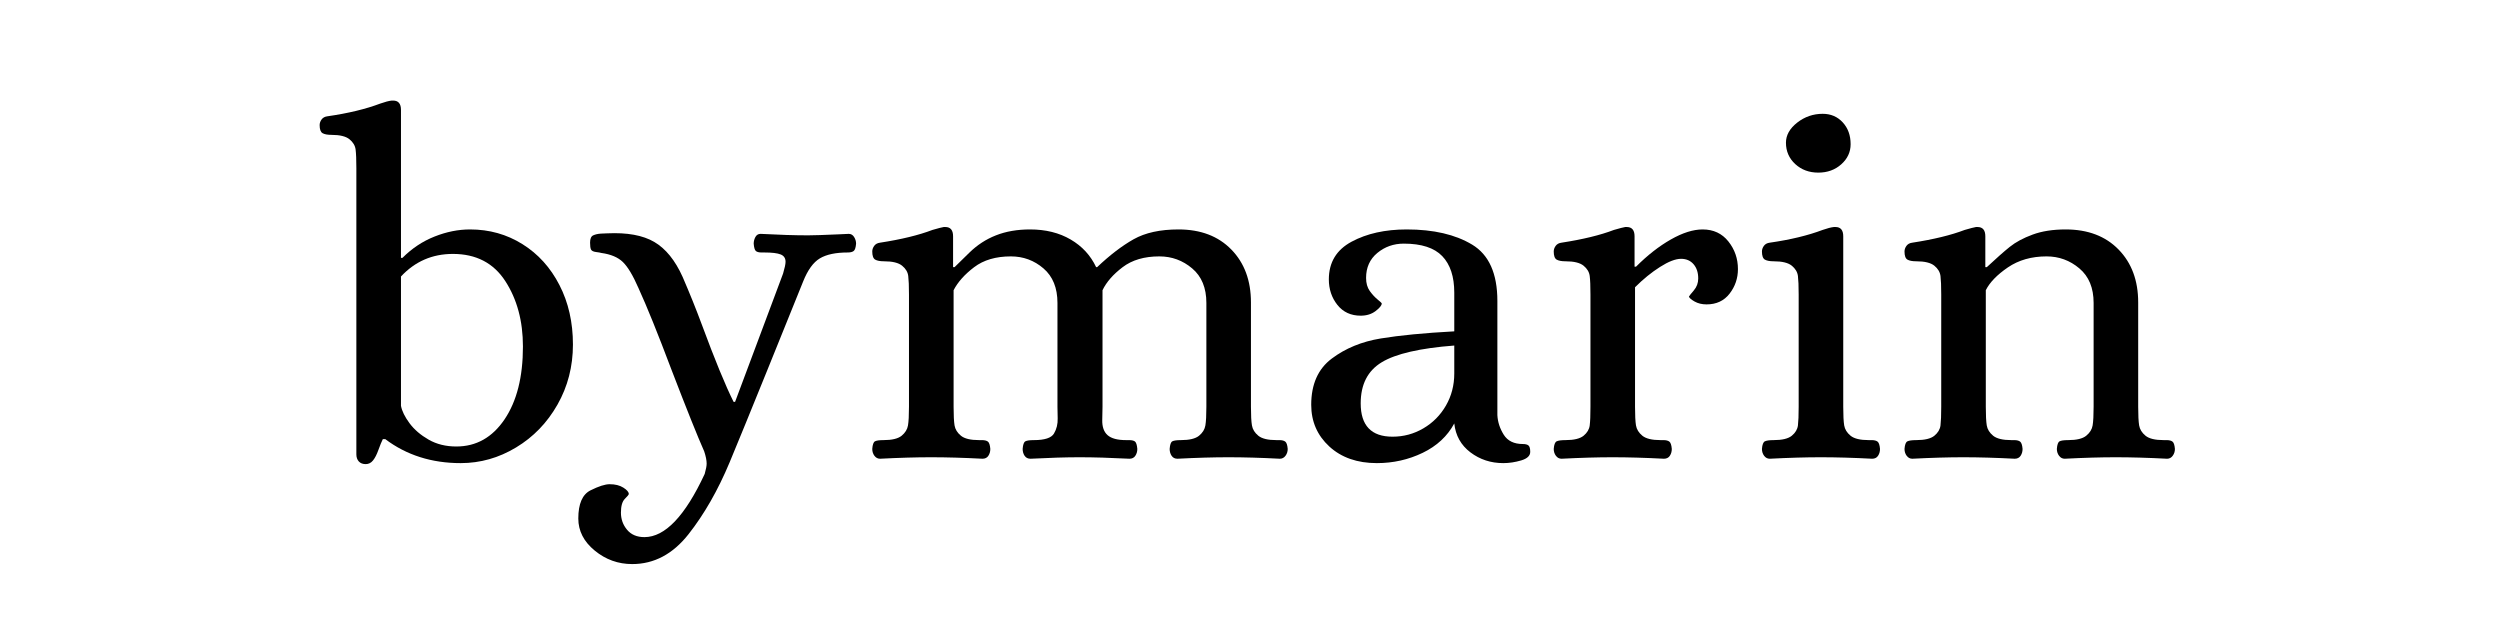 <svg xmlns="http://www.w3.org/2000/svg" xmlns:xlink="http://www.w3.org/1999/xlink" width="1200" zoomAndPan="magnify" viewBox="0 0 900 225" height="300" preserveAspectRatio="xMidYMid meet" version="1.2"><defs/><g id="327f8ec564"><g style="fill:#000000;fill-opacity:1;"><g transform="translate(114.539, 164.613)"><path style="stroke:none" d="M 17.109 2.469 C 16.047 2.469 15.219 2.145 14.625 1.5 C 14.039 0.852 13.75 0 13.75 -1.062 L 13.75 -104.062 C 13.75 -107.113 13.66 -109.344 13.484 -110.75 C 13.316 -112.164 12.582 -113.406 11.281 -114.469 C 9.988 -115.531 7.816 -116.062 4.766 -116.062 C 3.348 -116.062 2.285 -116.266 1.578 -116.672 C 0.879 -117.086 0.531 -118.055 0.531 -119.578 C 0.531 -120.285 0.766 -120.961 1.234 -121.609 C 1.703 -122.254 2.406 -122.633 3.344 -122.75 C 10.758 -123.812 17.113 -125.344 22.406 -127.344 C 24.051 -127.926 25.398 -128.281 26.453 -128.406 L 26.984 -128.406 C 28.867 -128.406 29.812 -127.285 29.812 -125.047 L 29.812 -71.781 L 30.344 -71.781 C 33.75 -75.195 37.598 -77.754 41.891 -79.453 C 46.18 -81.16 50.441 -82.016 54.672 -82.016 C 61.609 -82.016 67.898 -80.25 73.547 -76.719 C 79.191 -73.195 83.629 -68.289 86.859 -62 C 90.098 -55.707 91.719 -48.562 91.719 -40.562 C 91.719 -32.688 89.863 -25.484 86.156 -18.953 C 82.457 -12.43 77.488 -7.289 71.25 -3.531 C 65.02 0.227 58.379 2.109 51.328 2.109 C 40.859 2.109 31.801 -0.77 24.156 -6.531 L 23.281 -6.531 C 22.812 -5.582 22.281 -4.285 21.688 -2.641 C 21.102 -0.992 20.457 0.266 19.75 1.141 C 19.051 2.023 18.172 2.469 17.109 2.469 Z M 49.734 -3.875 C 56.91 -3.875 62.703 -7.133 67.109 -13.656 C 71.516 -20.188 73.719 -28.922 73.719 -39.859 C 73.719 -49.035 71.602 -56.883 67.375 -63.406 C 63.145 -69.938 56.852 -73.203 48.5 -73.203 C 41.094 -73.203 34.863 -70.492 29.812 -65.078 L 29.812 -18.516 C 30.164 -16.641 31.191 -14.551 32.891 -12.25 C 34.598 -9.957 36.891 -7.988 39.766 -6.344 C 42.648 -4.695 45.973 -3.875 49.734 -3.875 Z M 49.734 -3.875 "/></g></g><g style="fill:#000000;fill-opacity:1;"><g transform="translate(210.659, 164.613)"><path style="stroke:none" d="M 16.938 38.453 C 11.875 38.453 7.375 36.832 3.438 33.594 C -0.5 30.363 -2.469 26.516 -2.469 22.047 C -2.469 16.754 -1 13.375 1.938 11.906 C 4.875 10.438 7.164 9.703 8.812 9.703 C 10.812 9.703 12.457 10.113 13.75 10.938 C 15.051 11.758 15.703 12.523 15.703 13.234 C 15.703 13.461 15.227 14.047 14.281 14.984 C 13.344 15.93 12.875 17.582 12.875 19.938 C 12.875 22.281 13.609 24.332 15.078 26.094 C 16.547 27.863 18.633 28.75 21.344 28.75 C 28.75 28.75 35.977 21.164 43.031 6 C 43.5 4.352 43.734 3.117 43.734 2.297 C 43.734 1.117 43.441 -0.348 42.859 -2.109 C 40.504 -7.398 36.566 -17.223 31.047 -31.578 C 26.223 -44.391 22.281 -54.145 19.219 -60.844 C 17.219 -65.438 15.336 -68.582 13.578 -70.281 C 11.816 -71.988 9.234 -73.078 5.828 -73.547 C 5.473 -73.66 4.82 -73.773 3.875 -73.891 C 2.938 -74.016 2.348 -74.312 2.109 -74.781 C 1.879 -75.25 1.766 -76.07 1.766 -77.25 C 1.766 -78.664 2.145 -79.547 2.906 -79.891 C 3.676 -80.242 4.617 -80.453 5.734 -80.516 C 6.848 -80.578 7.582 -80.609 7.938 -80.609 C 15.113 -80.953 20.758 -79.922 24.875 -77.516 C 28.988 -75.109 32.395 -70.906 35.094 -64.906 C 37.688 -58.906 39.984 -53.203 41.984 -47.797 C 46.68 -35.098 50.5 -25.812 53.438 -19.938 L 53.969 -19.938 L 71.25 -66.141 C 71.844 -68.141 72.141 -69.551 72.141 -70.375 C 72.141 -71.664 71.551 -72.547 70.375 -73.016 C 69.195 -73.484 67.254 -73.719 64.547 -73.719 L 63.5 -73.719 C 62.551 -73.719 61.867 -73.895 61.453 -74.25 C 61.047 -74.602 60.785 -75.488 60.672 -76.906 C 60.672 -77.727 60.875 -78.52 61.281 -79.281 C 61.695 -80.039 62.316 -80.422 63.141 -80.422 C 69.848 -80.066 75.551 -79.891 80.25 -79.891 C 82.133 -79.891 85.781 -80.008 91.188 -80.25 L 94.891 -80.422 C 95.711 -80.422 96.359 -80.039 96.828 -79.281 C 97.297 -78.52 97.531 -77.727 97.531 -76.906 C 97.414 -75.488 97.125 -74.602 96.656 -74.25 C 96.188 -73.895 95.477 -73.719 94.531 -73.719 C 90.188 -73.719 86.836 -73.008 84.484 -71.594 C 82.129 -70.188 80.129 -67.426 78.484 -63.312 C 75.785 -56.613 71.438 -45.852 65.438 -31.031 C 59.438 -16.219 54.969 -5.285 52.031 1.766 C 47.801 11.879 42.863 20.52 37.219 27.688 C 31.57 34.863 24.812 38.453 16.938 38.453 Z M 16.938 38.453 "/></g></g><g style="fill:#000000;fill-opacity:1;"><g transform="translate(308.014, 164.613)"><path style="stroke:none" d="M 8.812 0.531 C 7.988 0.531 7.312 0.176 6.781 -0.531 C 6.258 -1.238 6 -2.062 6 -3 C 6.113 -4.531 6.438 -5.441 6.969 -5.734 C 7.5 -6.023 8.523 -6.172 10.047 -6.172 C 13.109 -6.172 15.285 -6.695 16.578 -7.75 C 17.867 -8.812 18.629 -10.047 18.859 -11.453 C 19.098 -12.867 19.219 -15.109 19.219 -18.172 L 19.219 -58.562 C 19.219 -61.613 19.129 -63.844 18.953 -65.25 C 18.785 -66.664 18.051 -67.898 16.75 -68.953 C 15.457 -70.016 13.285 -70.547 10.234 -70.547 C 8.816 -70.547 7.754 -70.75 7.047 -71.156 C 6.348 -71.57 6 -72.547 6 -74.078 C 6 -74.785 6.234 -75.461 6.703 -76.109 C 7.172 -76.754 7.875 -77.133 8.812 -77.25 C 16.457 -78.426 22.75 -79.957 27.688 -81.844 C 29.688 -82.426 31.039 -82.773 31.75 -82.891 L 32.281 -82.891 C 34.156 -82.891 35.094 -81.773 35.094 -79.547 L 35.094 -68.438 L 35.625 -68.438 C 36.332 -69.133 38.098 -70.863 40.922 -73.625 C 43.742 -76.395 46.945 -78.484 50.531 -79.891 C 54.113 -81.305 58.203 -82.016 62.797 -82.016 C 68.43 -82.016 73.305 -80.805 77.422 -78.391 C 81.547 -75.984 84.602 -72.664 86.594 -68.438 L 86.953 -68.438 C 91.535 -72.781 95.914 -76.129 100.094 -78.484 C 104.27 -80.836 109.648 -82.016 116.234 -82.016 C 124.223 -82.016 130.566 -79.602 135.266 -74.781 C 139.973 -69.957 142.328 -63.609 142.328 -55.734 L 142.328 -18.172 C 142.328 -15.109 142.445 -12.867 142.688 -11.453 C 142.926 -10.047 143.691 -8.812 144.984 -7.75 C 146.273 -6.695 148.445 -6.172 151.5 -6.172 L 152.562 -6.172 C 153.5 -6.172 154.203 -5.992 154.672 -5.641 C 155.148 -5.285 155.445 -4.406 155.562 -3 C 155.562 -2.062 155.297 -1.238 154.766 -0.531 C 154.234 0.176 153.555 0.531 152.734 0.531 C 145.922 0.176 139.75 0 134.219 0 C 128.926 0 122.812 0.176 115.875 0.531 C 114.938 0.531 114.234 0.176 113.766 -0.531 C 113.297 -1.238 113.062 -2.062 113.062 -3 C 113.176 -4.531 113.492 -5.441 114.016 -5.734 C 114.547 -6.023 115.578 -6.172 117.109 -6.172 C 120.172 -6.172 122.348 -6.695 123.641 -7.75 C 124.93 -8.812 125.691 -10.047 125.922 -11.453 C 126.16 -12.867 126.281 -15.109 126.281 -18.172 L 126.281 -55.562 C 126.281 -60.969 124.578 -65.109 121.172 -67.984 C 117.766 -70.867 113.828 -72.312 109.359 -72.312 C 103.941 -72.312 99.531 -71.016 96.125 -68.422 C 92.719 -65.836 90.305 -63.078 88.891 -60.141 L 88.891 -18.172 C 88.891 -17.461 88.859 -15.875 88.797 -13.406 C 88.742 -10.938 89.391 -9.113 90.734 -7.938 C 92.086 -6.758 94.297 -6.172 97.359 -6.172 L 98.422 -6.172 C 99.473 -6.172 100.203 -5.992 100.609 -5.641 C 101.023 -5.285 101.297 -4.406 101.422 -3 C 101.422 -2.062 101.18 -1.238 100.703 -0.531 C 100.234 0.176 99.531 0.531 98.594 0.531 C 91.656 0.176 85.66 0 80.609 0 C 75.785 0 69.906 0.176 62.969 0.531 C 62.031 0.531 61.32 0.176 60.844 -0.531 C 60.375 -1.238 60.141 -2.062 60.141 -3 C 60.254 -4.531 60.578 -5.441 61.109 -5.734 C 61.641 -6.023 62.672 -6.172 64.203 -6.172 C 68.078 -6.172 70.484 -6.961 71.422 -8.547 C 72.367 -10.141 72.812 -11.961 72.75 -14.016 C 72.695 -16.078 72.672 -17.461 72.672 -18.172 L 72.672 -55.562 C 72.672 -60.969 70.992 -65.109 67.641 -67.984 C 64.285 -70.867 60.375 -72.312 55.906 -72.312 C 50.5 -72.312 46.086 -71.016 42.672 -68.422 C 39.266 -65.836 36.801 -63.078 35.281 -60.141 L 35.281 -18.172 C 35.281 -15.109 35.395 -12.867 35.625 -11.453 C 35.863 -10.047 36.629 -8.812 37.922 -7.75 C 39.211 -6.695 41.391 -6.172 44.453 -6.172 L 45.5 -6.172 C 46.445 -6.172 47.156 -5.992 47.625 -5.641 C 48.094 -5.285 48.383 -4.406 48.5 -3 C 48.5 -2.062 48.266 -1.238 47.797 -0.531 C 47.328 0.176 46.625 0.531 45.688 0.531 C 38.863 0.176 32.688 0 27.156 0 C 21.863 0 15.75 0.176 8.812 0.531 Z M 8.812 0.531 "/></g></g><g style="fill:#000000;fill-opacity:1;"><g transform="translate(466.039, 164.613)"><path style="stroke:none" d="M 29.625 2.109 C 22.57 2.109 16.867 0.113 12.516 -3.875 C 8.172 -7.875 6 -12.875 6 -18.875 C 6 -26.281 8.469 -31.832 13.406 -35.531 C 18.344 -39.238 24.219 -41.648 31.031 -42.766 C 37.852 -43.891 46.676 -44.742 57.5 -45.328 L 57.5 -59.266 C 57.5 -65.023 56.055 -69.406 53.172 -72.406 C 50.297 -75.406 45.68 -76.906 39.328 -76.906 C 35.68 -76.906 32.504 -75.785 29.797 -73.547 C 27.098 -71.316 25.75 -68.316 25.75 -64.547 C 25.75 -62.672 26.188 -61.113 27.062 -59.875 C 27.945 -58.645 28.891 -57.617 29.891 -56.797 C 30.891 -55.973 31.391 -55.5 31.391 -55.375 C 31.391 -54.676 30.656 -53.766 29.188 -52.641 C 27.719 -51.523 25.926 -50.969 23.812 -50.969 C 20.281 -50.969 17.484 -52.258 15.422 -54.844 C 13.367 -57.438 12.344 -60.5 12.344 -64.031 C 12.344 -70.145 15.078 -74.672 20.547 -77.609 C 26.016 -80.547 32.629 -82.016 40.391 -82.016 C 50.035 -82.016 57.883 -80.191 63.938 -76.547 C 69.988 -72.898 73.016 -66.141 73.016 -56.266 L 73.016 -15.172 C 73.141 -12.703 73.906 -10.348 75.312 -8.109 C 76.719 -5.879 79.008 -4.766 82.188 -4.766 C 83.133 -4.766 83.812 -4.586 84.219 -4.234 C 84.633 -3.879 84.844 -3.113 84.844 -1.938 C 84.844 -0.531 83.754 0.492 81.578 1.141 C 79.398 1.785 77.254 2.109 75.141 2.109 C 70.672 2.109 66.727 0.816 63.312 -1.766 C 59.906 -4.348 57.969 -7.816 57.5 -12.172 C 55.031 -7.586 51.238 -4.062 46.125 -1.594 C 41.008 0.875 35.508 2.109 29.625 2.109 Z M 35.281 -7.406 C 39.27 -7.406 42.969 -8.406 46.375 -10.406 C 49.789 -12.406 52.5 -15.141 54.5 -18.609 C 56.5 -22.078 57.5 -25.926 57.5 -30.156 L 57.5 -40.219 C 45.156 -39.27 36.453 -37.266 31.391 -34.203 C 26.336 -31.148 23.812 -26.219 23.812 -19.406 C 23.812 -11.406 27.633 -7.406 35.281 -7.406 Z M 35.281 -7.406 "/></g></g><g style="fill:#000000;fill-opacity:1;"><g transform="translate(553.517, 164.613)"><path style="stroke:none" d="M 8.641 0.531 C 7.816 0.531 7.141 0.176 6.609 -0.531 C 6.086 -1.238 5.828 -2.062 5.828 -3 C 5.941 -4.531 6.289 -5.441 6.875 -5.734 C 7.469 -6.023 8.523 -6.172 10.047 -6.172 C 13.109 -6.172 15.285 -6.695 16.578 -7.75 C 17.867 -8.812 18.602 -10.047 18.781 -11.453 C 18.957 -12.867 19.047 -15.109 19.047 -18.172 L 19.047 -58.562 C 19.047 -61.613 18.957 -63.844 18.781 -65.25 C 18.602 -66.664 17.867 -67.898 16.578 -68.953 C 15.285 -70.016 13.109 -70.547 10.047 -70.547 C 8.641 -70.547 7.582 -70.75 6.875 -71.156 C 6.176 -71.57 5.828 -72.547 5.828 -74.078 C 5.828 -74.785 6.062 -75.461 6.531 -76.109 C 7 -76.754 7.703 -77.133 8.641 -77.25 C 16.285 -78.426 22.578 -79.957 27.516 -81.844 C 29.516 -82.426 30.867 -82.773 31.578 -82.891 L 32.094 -82.891 C 33.977 -82.891 34.922 -81.773 34.922 -79.547 L 34.922 -68.609 L 35.453 -68.609 C 39.566 -72.723 43.738 -75.984 47.969 -78.391 C 52.207 -80.805 56.031 -82.016 59.438 -82.016 C 63.32 -82.016 66.41 -80.57 68.703 -77.688 C 70.992 -74.812 72.141 -71.492 72.141 -67.734 C 72.141 -64.441 71.141 -61.5 69.141 -58.906 C 67.141 -56.32 64.375 -55.031 60.844 -55.031 C 59.195 -55.031 57.754 -55.379 56.516 -56.078 C 55.285 -56.785 54.613 -57.375 54.5 -57.844 C 54.613 -58.082 55.195 -58.816 56.25 -60.047 C 57.312 -61.285 57.844 -62.727 57.844 -64.375 C 57.844 -66.488 57.285 -68.191 56.172 -69.484 C 55.055 -70.785 53.555 -71.438 51.672 -71.438 C 49.672 -71.438 47.145 -70.461 44.094 -68.516 C 41.039 -66.578 38.039 -64.141 35.094 -61.203 L 35.094 -18.172 C 35.094 -15.109 35.207 -12.867 35.438 -11.453 C 35.676 -10.047 36.441 -8.812 37.734 -7.75 C 39.035 -6.695 41.211 -6.172 44.266 -6.172 L 45.328 -6.172 C 46.266 -6.172 46.969 -5.992 47.438 -5.641 C 47.914 -5.285 48.211 -4.406 48.328 -3 C 48.328 -2.062 48.094 -1.238 47.625 -0.531 C 47.156 0.176 46.445 0.531 45.5 0.531 C 38.688 0.176 32.516 0 26.984 0 C 21.691 0 15.578 0.176 8.641 0.531 Z M 8.641 0.531 "/></g></g><g style="fill:#000000;fill-opacity:1;"><g transform="translate(628.473, 164.613)"><path style="stroke:none" d="M 8.641 0.531 C 7.816 0.531 7.141 0.176 6.609 -0.531 C 6.086 -1.238 5.828 -2.062 5.828 -3 C 5.941 -4.531 6.289 -5.441 6.875 -5.734 C 7.469 -6.023 8.523 -6.172 10.047 -6.172 C 13.109 -6.172 15.285 -6.695 16.578 -7.75 C 17.867 -8.812 18.602 -10.047 18.781 -11.453 C 18.957 -12.867 19.047 -15.109 19.047 -18.172 L 19.047 -58.562 C 19.047 -61.613 18.957 -63.844 18.781 -65.25 C 18.602 -66.664 17.867 -67.898 16.578 -68.953 C 15.285 -70.016 13.109 -70.547 10.047 -70.547 C 8.641 -70.547 7.582 -70.75 6.875 -71.156 C 6.176 -71.57 5.828 -72.547 5.828 -74.078 C 5.828 -74.785 6.062 -75.461 6.531 -76.109 C 7 -76.754 7.703 -77.133 8.641 -77.25 C 16.047 -78.312 22.395 -79.844 27.688 -81.844 C 29.332 -82.426 30.688 -82.773 31.75 -82.891 L 32.281 -82.891 C 34.156 -82.891 35.094 -81.773 35.094 -79.547 L 35.094 -18.172 C 35.094 -15.109 35.207 -12.867 35.438 -11.453 C 35.676 -10.047 36.441 -8.812 37.734 -7.75 C 39.035 -6.695 41.211 -6.172 44.266 -6.172 L 45.328 -6.172 C 46.266 -6.172 46.969 -5.992 47.438 -5.641 C 47.914 -5.285 48.211 -4.406 48.328 -3 C 48.328 -2.062 48.094 -1.238 47.625 -0.531 C 47.156 0.176 46.445 0.531 45.5 0.531 C 38.688 0.176 32.516 0 26.984 0 C 21.691 0 15.578 0.176 8.641 0.531 Z M 26.109 -102.469 C 22.816 -102.469 20.051 -103.492 17.812 -105.547 C 15.582 -107.609 14.469 -110.172 14.469 -113.234 C 14.469 -115.941 15.816 -118.352 18.516 -120.469 C 21.223 -122.582 24.281 -123.641 27.688 -123.641 C 30.625 -123.641 33.035 -122.609 34.922 -120.547 C 36.805 -118.492 37.75 -115.879 37.75 -112.703 C 37.75 -109.879 36.629 -107.469 34.391 -105.469 C 32.16 -103.469 29.398 -102.469 26.109 -102.469 Z M 26.109 -102.469 "/></g></g><g style="fill:#000000;fill-opacity:1;"><g transform="translate(679.796, 164.613)"><path style="stroke:none" d="M 8.641 0.531 C 7.816 0.531 7.141 0.176 6.609 -0.531 C 6.086 -1.238 5.828 -2.062 5.828 -3 C 5.941 -4.531 6.289 -5.441 6.875 -5.734 C 7.469 -6.023 8.523 -6.172 10.047 -6.172 C 13.109 -6.172 15.285 -6.695 16.578 -7.75 C 17.867 -8.812 18.602 -10.047 18.781 -11.453 C 18.957 -12.867 19.047 -15.109 19.047 -18.172 L 19.047 -58.562 C 19.047 -61.613 18.957 -63.844 18.781 -65.25 C 18.602 -66.664 17.867 -67.898 16.578 -68.953 C 15.285 -70.016 13.109 -70.547 10.047 -70.547 C 8.641 -70.547 7.582 -70.75 6.875 -71.156 C 6.176 -71.57 5.828 -72.547 5.828 -74.078 C 5.828 -74.785 6.062 -75.461 6.531 -76.109 C 7 -76.754 7.703 -77.133 8.641 -77.25 C 16.285 -78.426 22.578 -79.957 27.516 -81.844 C 29.516 -82.426 30.867 -82.773 31.578 -82.891 L 32.094 -82.891 C 33.977 -82.891 34.922 -81.773 34.922 -79.547 L 34.922 -68.438 L 35.453 -68.438 C 38.859 -71.613 41.617 -74.051 43.734 -75.75 C 45.859 -77.457 48.594 -78.926 51.938 -80.156 C 55.289 -81.395 59.258 -82.016 63.844 -82.016 C 71.844 -82.016 78.191 -79.602 82.891 -74.781 C 87.598 -69.957 89.953 -63.609 89.953 -55.734 L 89.953 -18.172 C 89.953 -15.109 90.066 -12.867 90.297 -11.453 C 90.535 -10.047 91.301 -8.812 92.594 -7.75 C 93.883 -6.695 96.062 -6.172 99.125 -6.172 L 100.188 -6.172 C 101.125 -6.172 101.828 -5.992 102.297 -5.641 C 102.766 -5.285 103.055 -4.406 103.172 -3 C 103.172 -2.062 102.906 -1.238 102.375 -0.531 C 101.852 0.176 101.18 0.531 100.359 0.531 C 93.535 0.176 87.363 0 81.844 0 C 76.551 0 70.438 0.176 63.5 0.531 C 62.676 0.531 62 0.176 61.469 -0.531 C 60.938 -1.238 60.672 -2.062 60.672 -3 C 60.785 -4.531 61.109 -5.441 61.641 -5.734 C 62.172 -6.023 63.203 -6.172 64.734 -6.172 C 67.785 -6.172 69.957 -6.695 71.25 -7.75 C 72.551 -8.812 73.316 -10.047 73.547 -11.453 C 73.785 -12.867 73.906 -15.109 73.906 -18.172 L 73.906 -55.562 C 73.906 -60.969 72.195 -65.109 68.781 -67.984 C 65.375 -70.867 61.438 -72.312 56.969 -72.312 C 51.562 -72.312 46.914 -70.988 43.031 -68.344 C 39.156 -65.695 36.508 -62.961 35.094 -60.141 L 35.094 -18.172 C 35.094 -15.109 35.207 -12.867 35.438 -11.453 C 35.676 -10.047 36.441 -8.812 37.734 -7.75 C 39.035 -6.695 41.211 -6.172 44.266 -6.172 L 45.328 -6.172 C 46.266 -6.172 46.969 -5.992 47.438 -5.641 C 47.914 -5.285 48.211 -4.406 48.328 -3 C 48.328 -2.062 48.094 -1.238 47.625 -0.531 C 47.156 0.176 46.445 0.531 45.5 0.531 C 38.688 0.176 32.516 0 26.984 0 C 21.691 0 15.578 0.176 8.641 0.531 Z M 8.641 0.531 "/></g></g></g></svg>